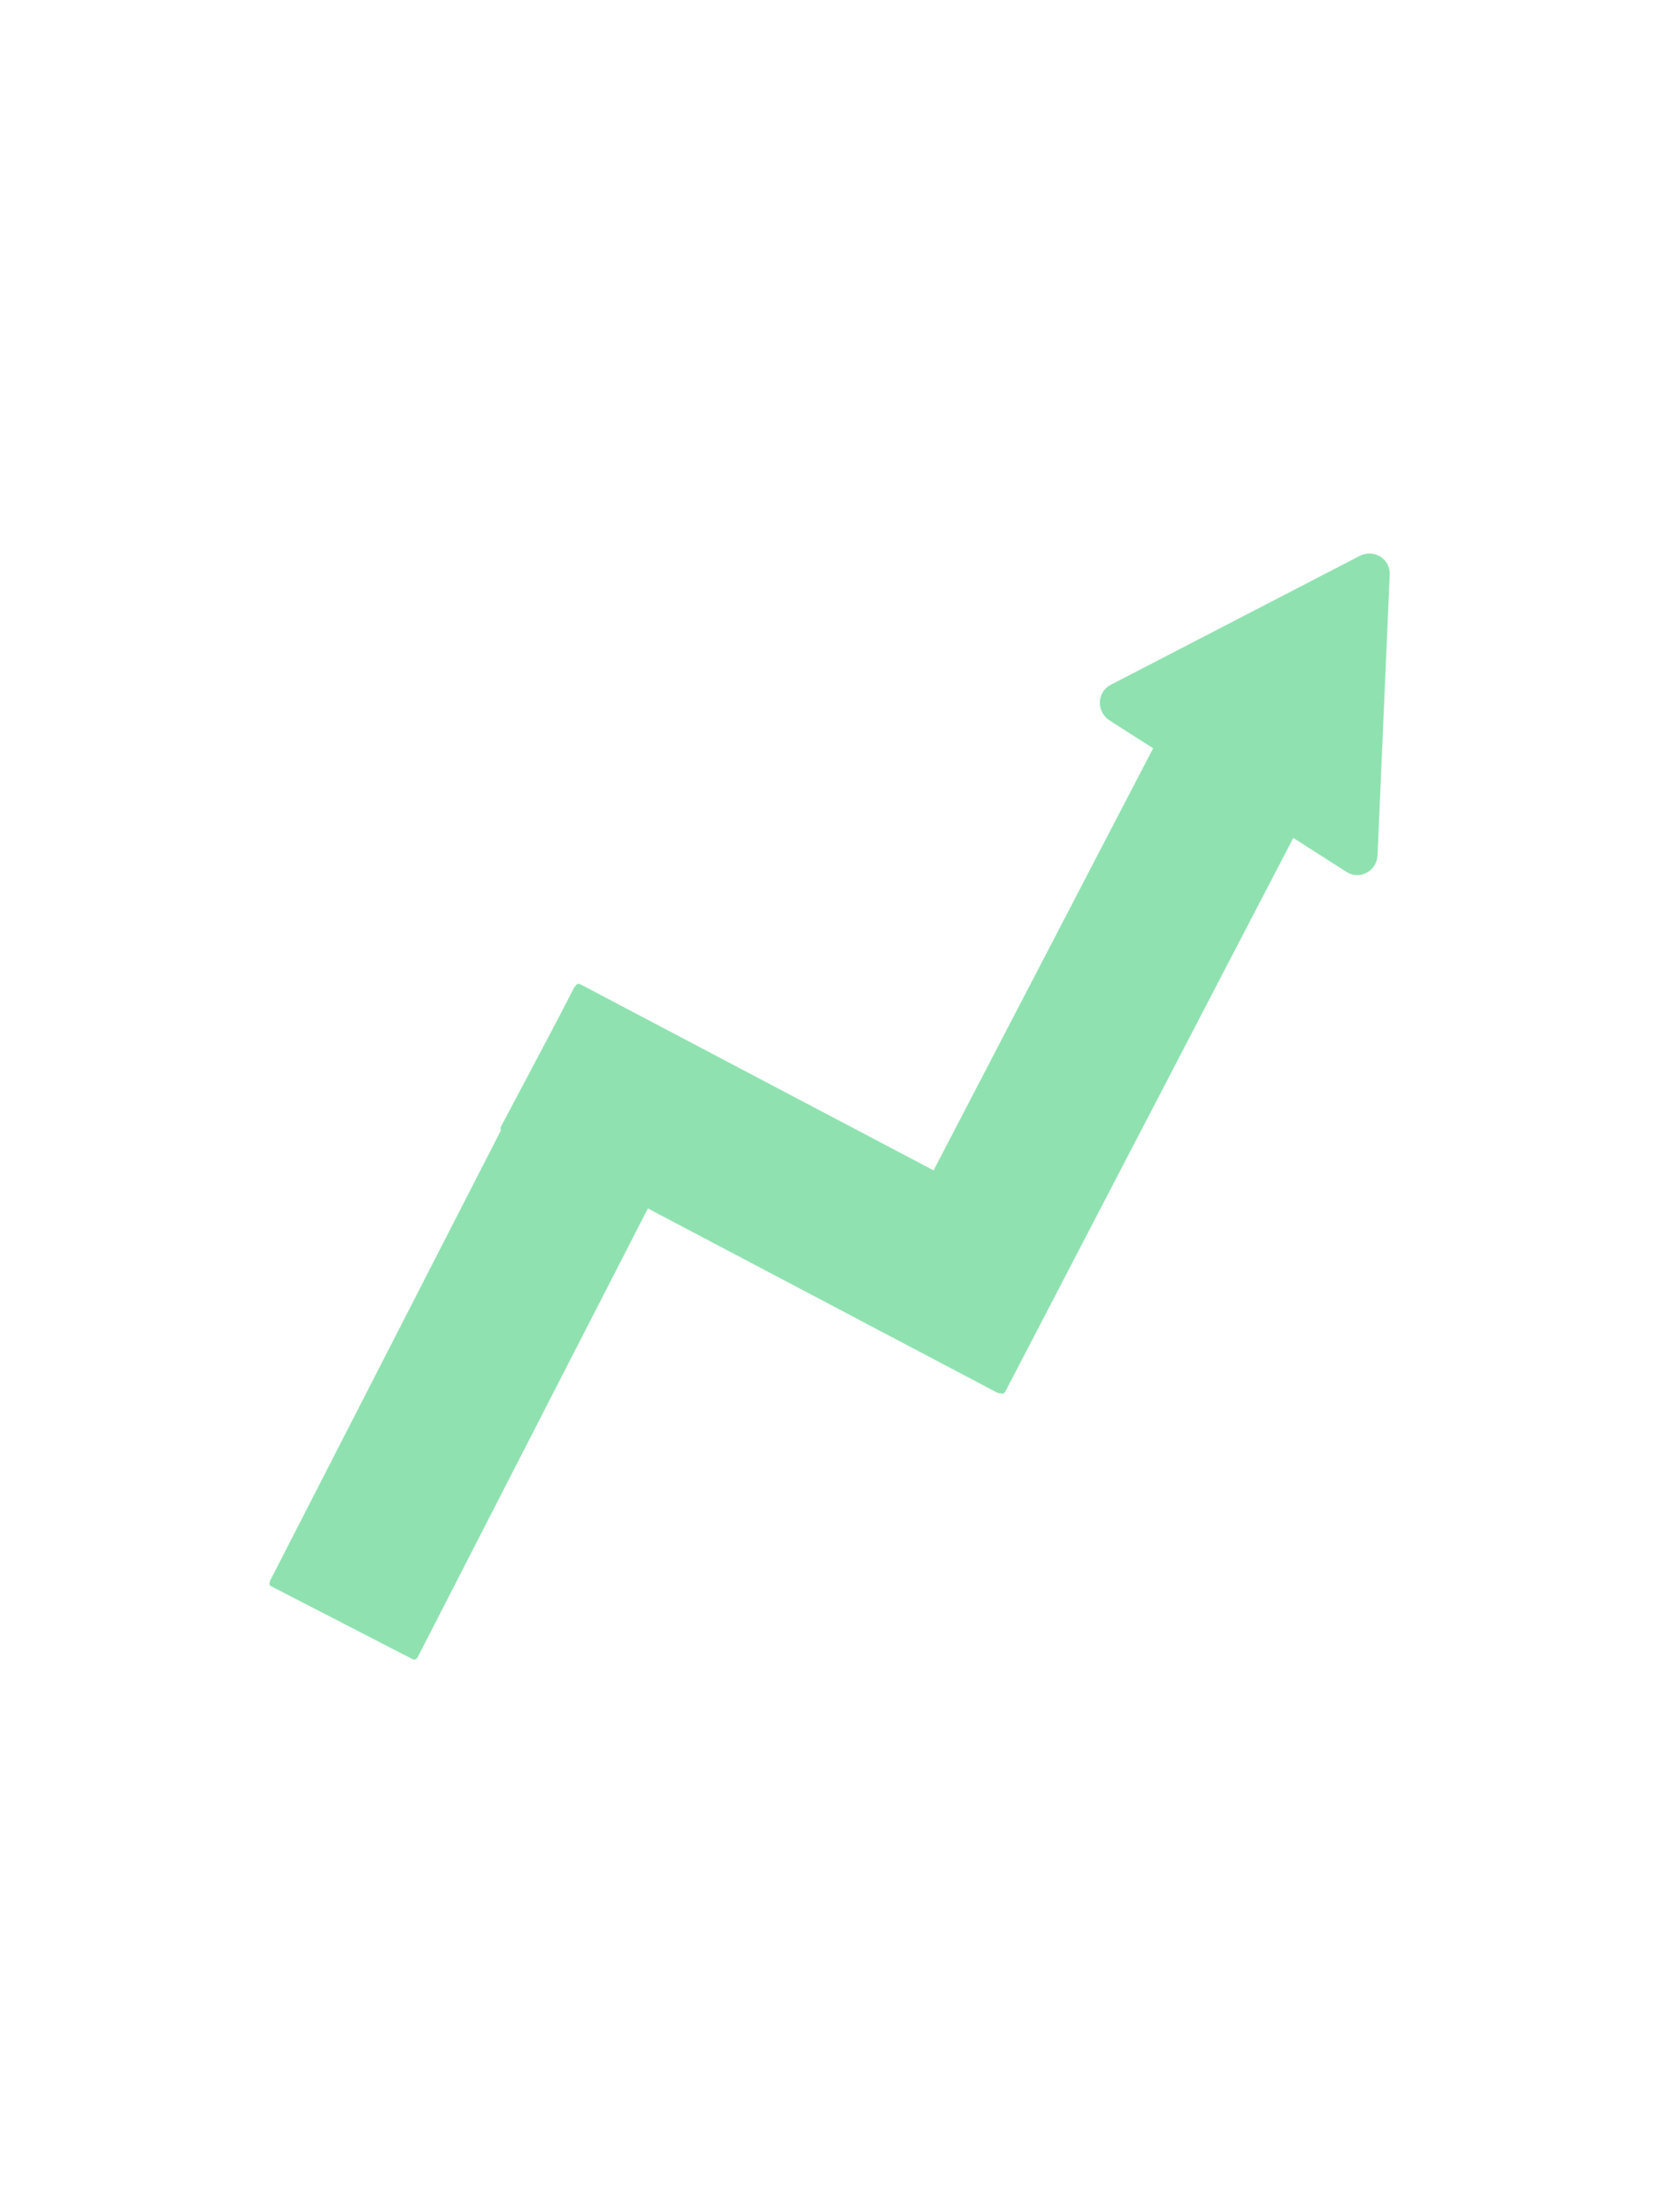 <?xml version="1.0" encoding="utf-8"?>
<!-- Generator: Adobe Illustrator 22.0.1, SVG Export Plug-In . SVG Version: 6.00 Build 0)  -->
<svg version="1.1" id="Layer_1" xmlns="http://www.w3.org/2000/svg" xmlns:xlink="http://www.w3.org/1999/xlink" x="0px" y="0px"
	 viewBox="0 0 300 400" style="enable-background:new 0 0 300 400;" xml:space="preserve">
<style type="text/css">
	.st0{fill:none;}
	.st1{fill:#8FE2B0;}
</style>
<g>
	<line id="XMLID_15_" class="st0" x1="214.9" y1="291.4" x2="246.6" y2="157.7"/>
	<path id="XMLID_17_" class="st1" d="M49,286.8L74.6,300c0.3,0.2,0.7,0,0.9-0.3l55.1-107.4c0.2-0.3,0-0.7-0.3-0.9l-25.6-13.1
		c-0.3-0.2-0.7,0-0.9,0.3l-55,107.3C48.7,286.3,48.7,286.7,49,286.8z"/>
	<path id="XMLID_16_" class="st1" d="M155.5,238.7l25.4,13.2c0.3,0.2,0.7,0.1,0.9-0.3l60.5-116.3c0.2-0.3,0.1-0.7-0.3-0.9
		l-25.4-13.2c-0.3-0.2-0.7-0.1-0.9,0.3l-60.5,116.3C155,238.1,155.2,238.5,155.5,238.7z"/>
	<path id="XMLID_14_" class="st1" d="M181.3,251.6l13.5-25.5c0.2-0.3,0.1-0.7-0.2-0.9L105,178c-0.3-0.2-0.7-0.1-0.9,0.2l-13.5,25.5
		c-0.2,0.3-0.1,0.7,0.2,0.9l89.5,47.2C180.8,252,181.2,251.9,181.3,251.6z"/>
	<path id="XMLID_10_" class="st1" d="M200.9,123.8l45-23.3c2.6-1.3,5.6,0.6,5.4,3.5l-2.2,50.7c-0.2,2.9-3.3,4.5-5.7,2.9l-42.7-27.3
		C198.2,128.7,198.3,125.1,200.9,123.8z"/>
</g>
</svg>
